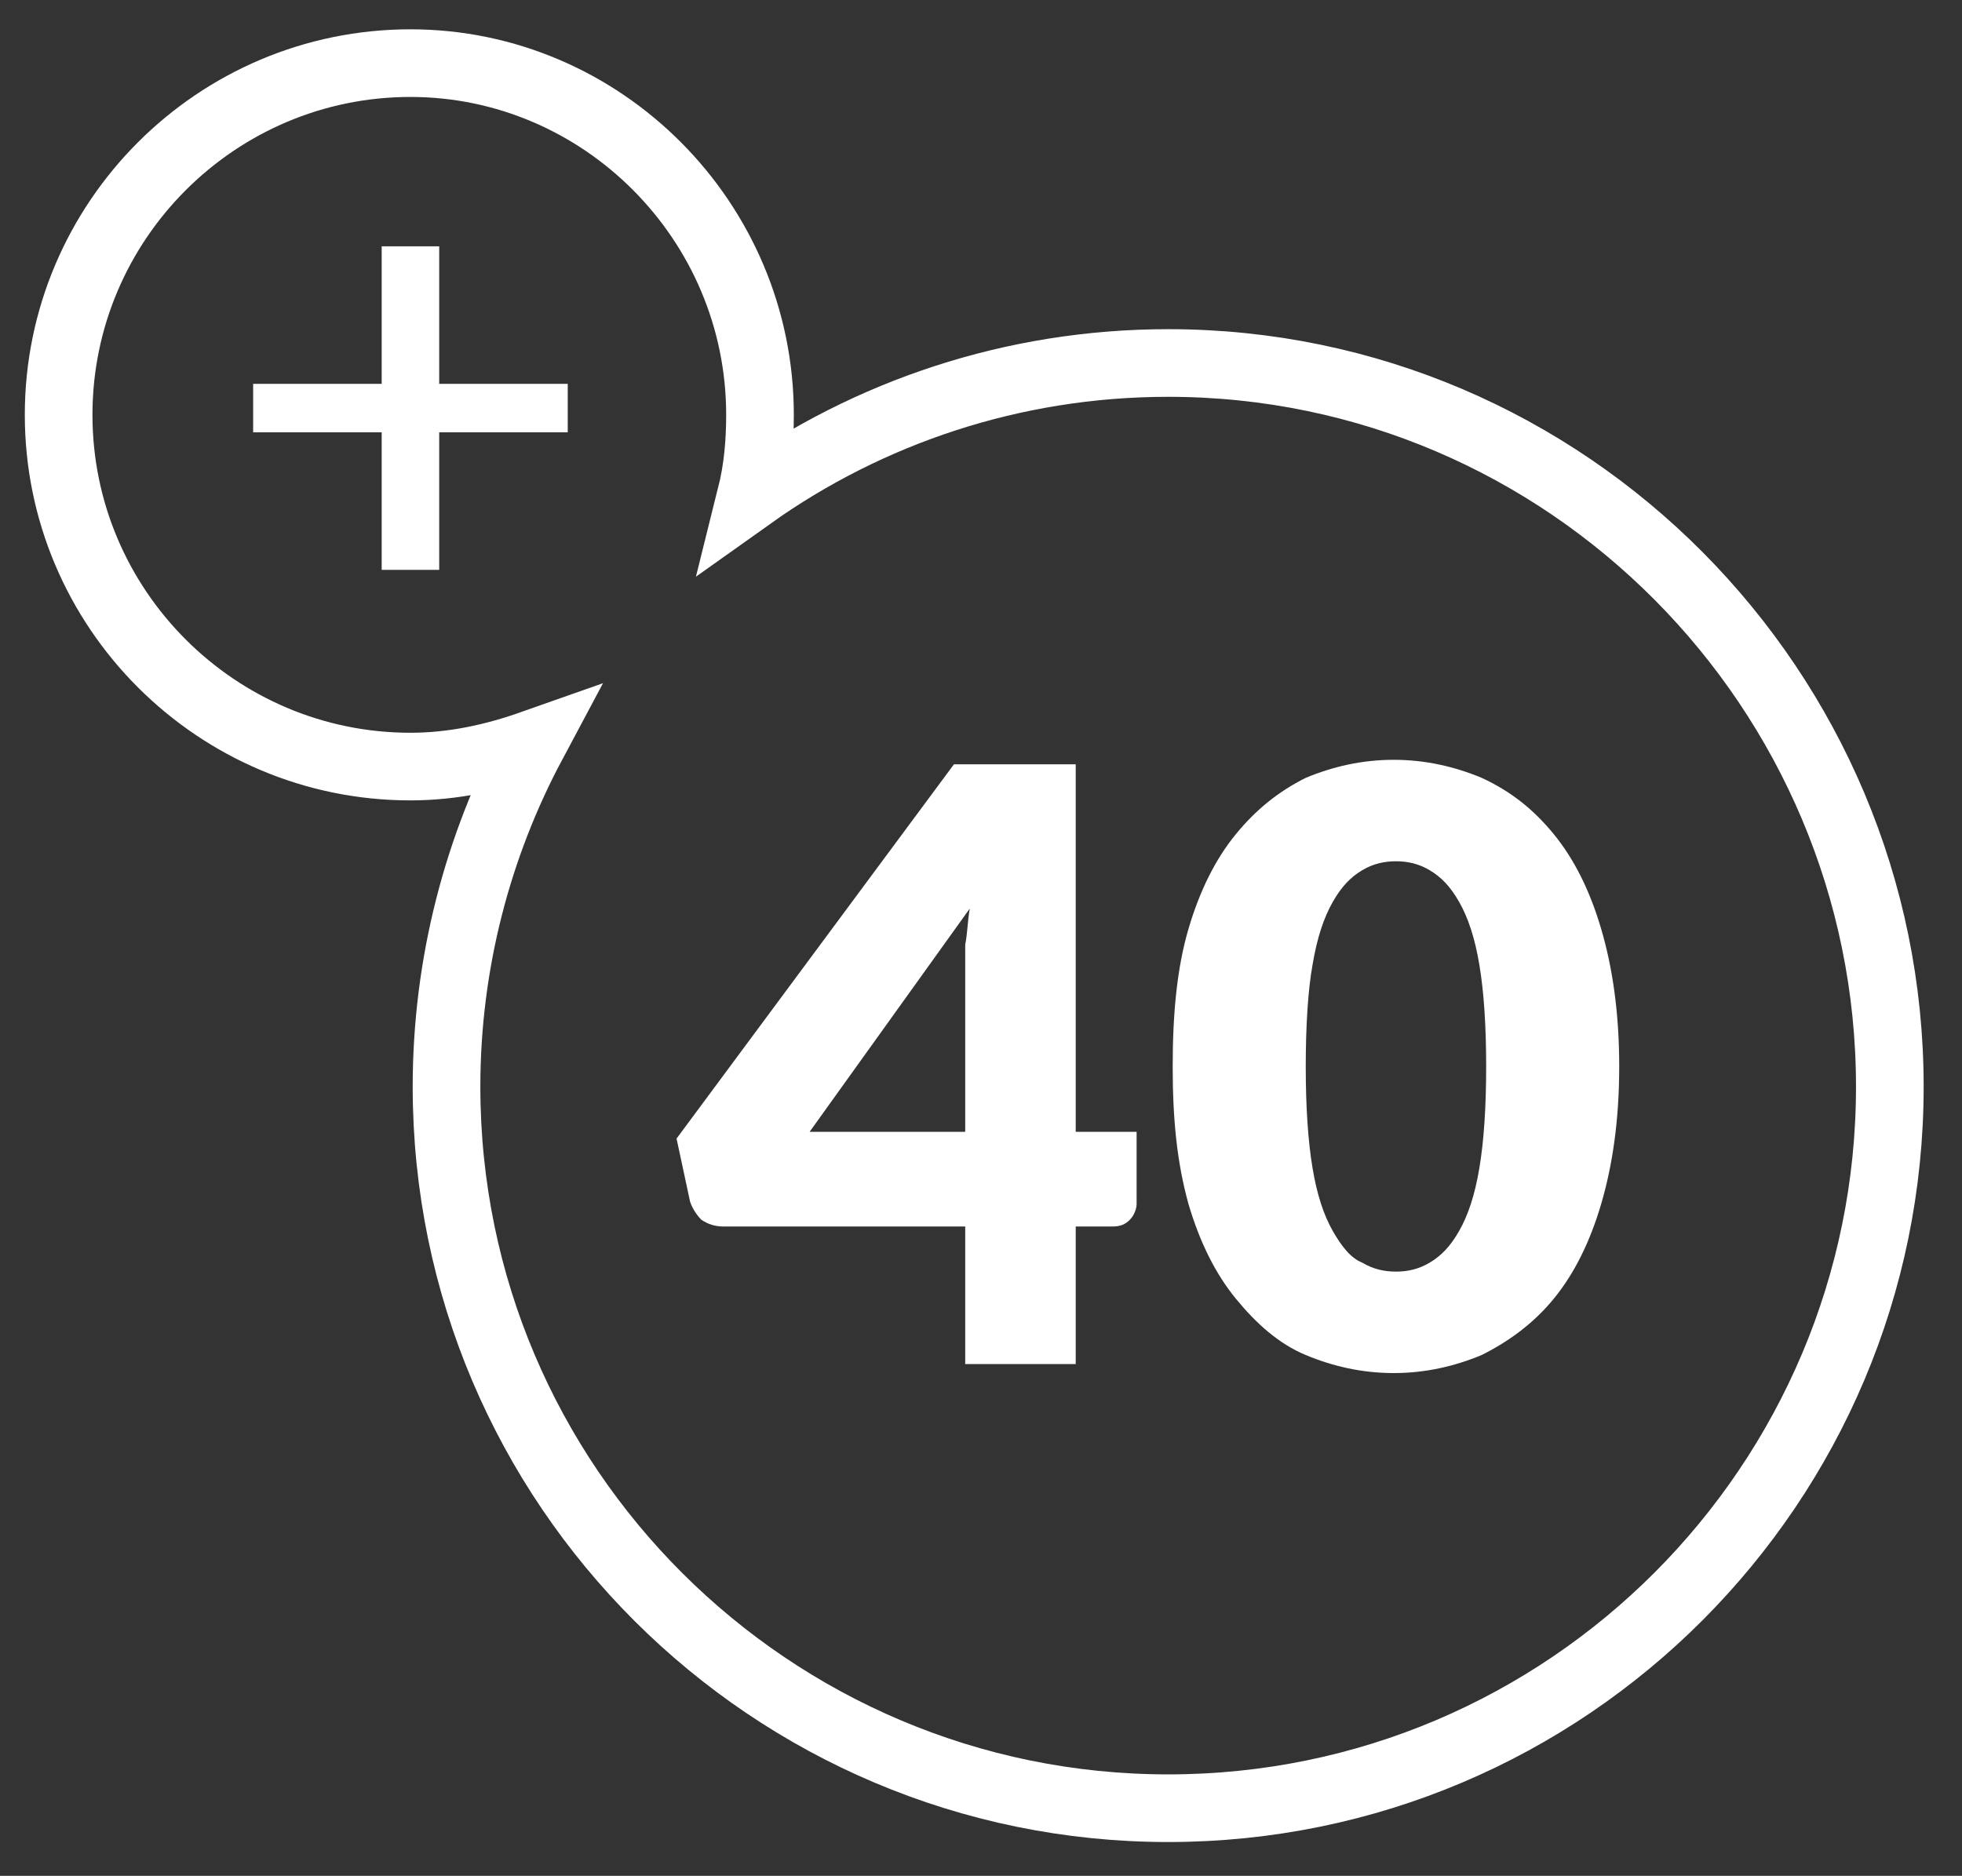 <?xml version="1.0" encoding="utf-8"?>
<!-- Generator: Adobe Illustrator 24.1.0, SVG Export Plug-In . SVG Version: 6.00 Build 0)  -->
<svg version="1.1" id="Capa_1" xmlns="http://www.w3.org/2000/svg" xmlns:xlink="http://www.w3.org/1999/xlink" x="0px" y="0px"
	 viewBox="0 0 87 83.2" style="enable-background:new 0 0 87 83.2;" xml:space="preserve">
<rect x="0" y="0" width="87" height="83.2" fill="#333333" stroke="none"/>
<style type="text/css">
	.st0{fill:#FFFFFF;}
	.st1{fill:none;stroke:#FFFFFF;stroke-width:3;stroke-miterlimit:10;}
	.st2{fill:#FFFFFF;stroke:#FFFFFF;stroke-width:0.75;stroke-miterlimit:10;}
</style>
<g>
	<g>
		<path class="st0" d="M47.7,50.2V33.9h-5.4L30,50.5l0.6,2.8c0.1,0.3,0.3,0.6,0.5,0.8c0.3,0.2,0.6,0.3,1,0.3h10.7v6.1h4.9v-6.1h1.6
			c0.4,0,0.6-0.1,0.8-0.3c0.2-0.2,0.3-0.5,0.3-0.7v-3.2H47.7z M42.8,41.9c0,0.5,0,1,0,1.4v6.9h-6.9l7.1-9.9
			C42.9,40.9,42.9,41.4,42.8,41.9z"/>
		<path class="st0" d="M71,41.2c-0.5-1.7-1.2-3.1-2.1-4.2c-0.9-1.1-1.9-1.9-3.2-2.5c-1.2-0.5-2.5-0.8-3.9-0.8
			c-1.4,0-2.7,0.3-3.9,0.8c-1.2,0.6-2.2,1.4-3.1,2.5c-0.9,1.1-1.6,2.5-2.1,4.2c-0.5,1.7-0.7,3.7-0.7,6.1s0.2,4.3,0.7,6.1
			c0.5,1.7,1.2,3.1,2.1,4.2c0.9,1.1,1.9,2,3.1,2.5c1.2,0.5,2.5,0.8,3.9,0.8c1.4,0,2.7-0.3,3.9-0.8c1.2-0.6,2.3-1.4,3.2-2.5
			c0.9-1.1,1.6-2.5,2.1-4.2c0.5-1.7,0.8-3.7,0.8-6.1S71.5,42.9,71,41.2z M65.6,51.8c-0.2,1.2-0.5,2.1-0.9,2.8
			c-0.4,0.7-0.8,1.1-1.3,1.4c-0.5,0.3-1,0.4-1.5,0.4s-1-0.1-1.5-0.4c-0.5-0.2-0.9-0.7-1.3-1.4c-0.4-0.7-0.7-1.6-0.9-2.8
			c-0.2-1.2-0.3-2.7-0.3-4.5c0-1.8,0.1-3.4,0.3-4.5c0.2-1.2,0.5-2.1,0.9-2.8c0.4-0.7,0.8-1.1,1.3-1.4c0.5-0.3,1-0.4,1.5-0.4
			s1,0.1,1.5,0.4c0.5,0.3,0.9,0.7,1.3,1.4c0.4,0.7,0.7,1.6,0.9,2.8c0.2,1.2,0.3,2.7,0.3,4.5C65.9,49.1,65.8,50.6,65.6,51.8z"/>
	</g>
	<path class="st1" d="M51.8,16.1c-6.9,0-13.3,2.2-18.5,5.9c0.3-1.2,0.4-2.4,0.4-3.6c0-8.6-7-15.6-15.5-15.6c-8.6,0-15.6,7-15.6,15.6
		c0,8.6,7,15.6,15.6,15.6c1.9,0,3.7-0.4,5.4-1c-2.4,4.5-3.8,9.7-3.8,15.2c0,17.7,14.4,32,32,32c17.7,0,32-14.4,32-32
		S69.5,16.1,51.8,16.1z"/>
	<polygon class="st2" points="17.3,24.9 17.3,18.8 11.6,18.8 11.6,17.4 17.3,17.4 17.3,11.3 19.1,11.3 19.1,17.4 24.8,17.4 
		24.8,18.8 19.1,18.8 19.1,24.9 	"/>
</g>
</svg>
